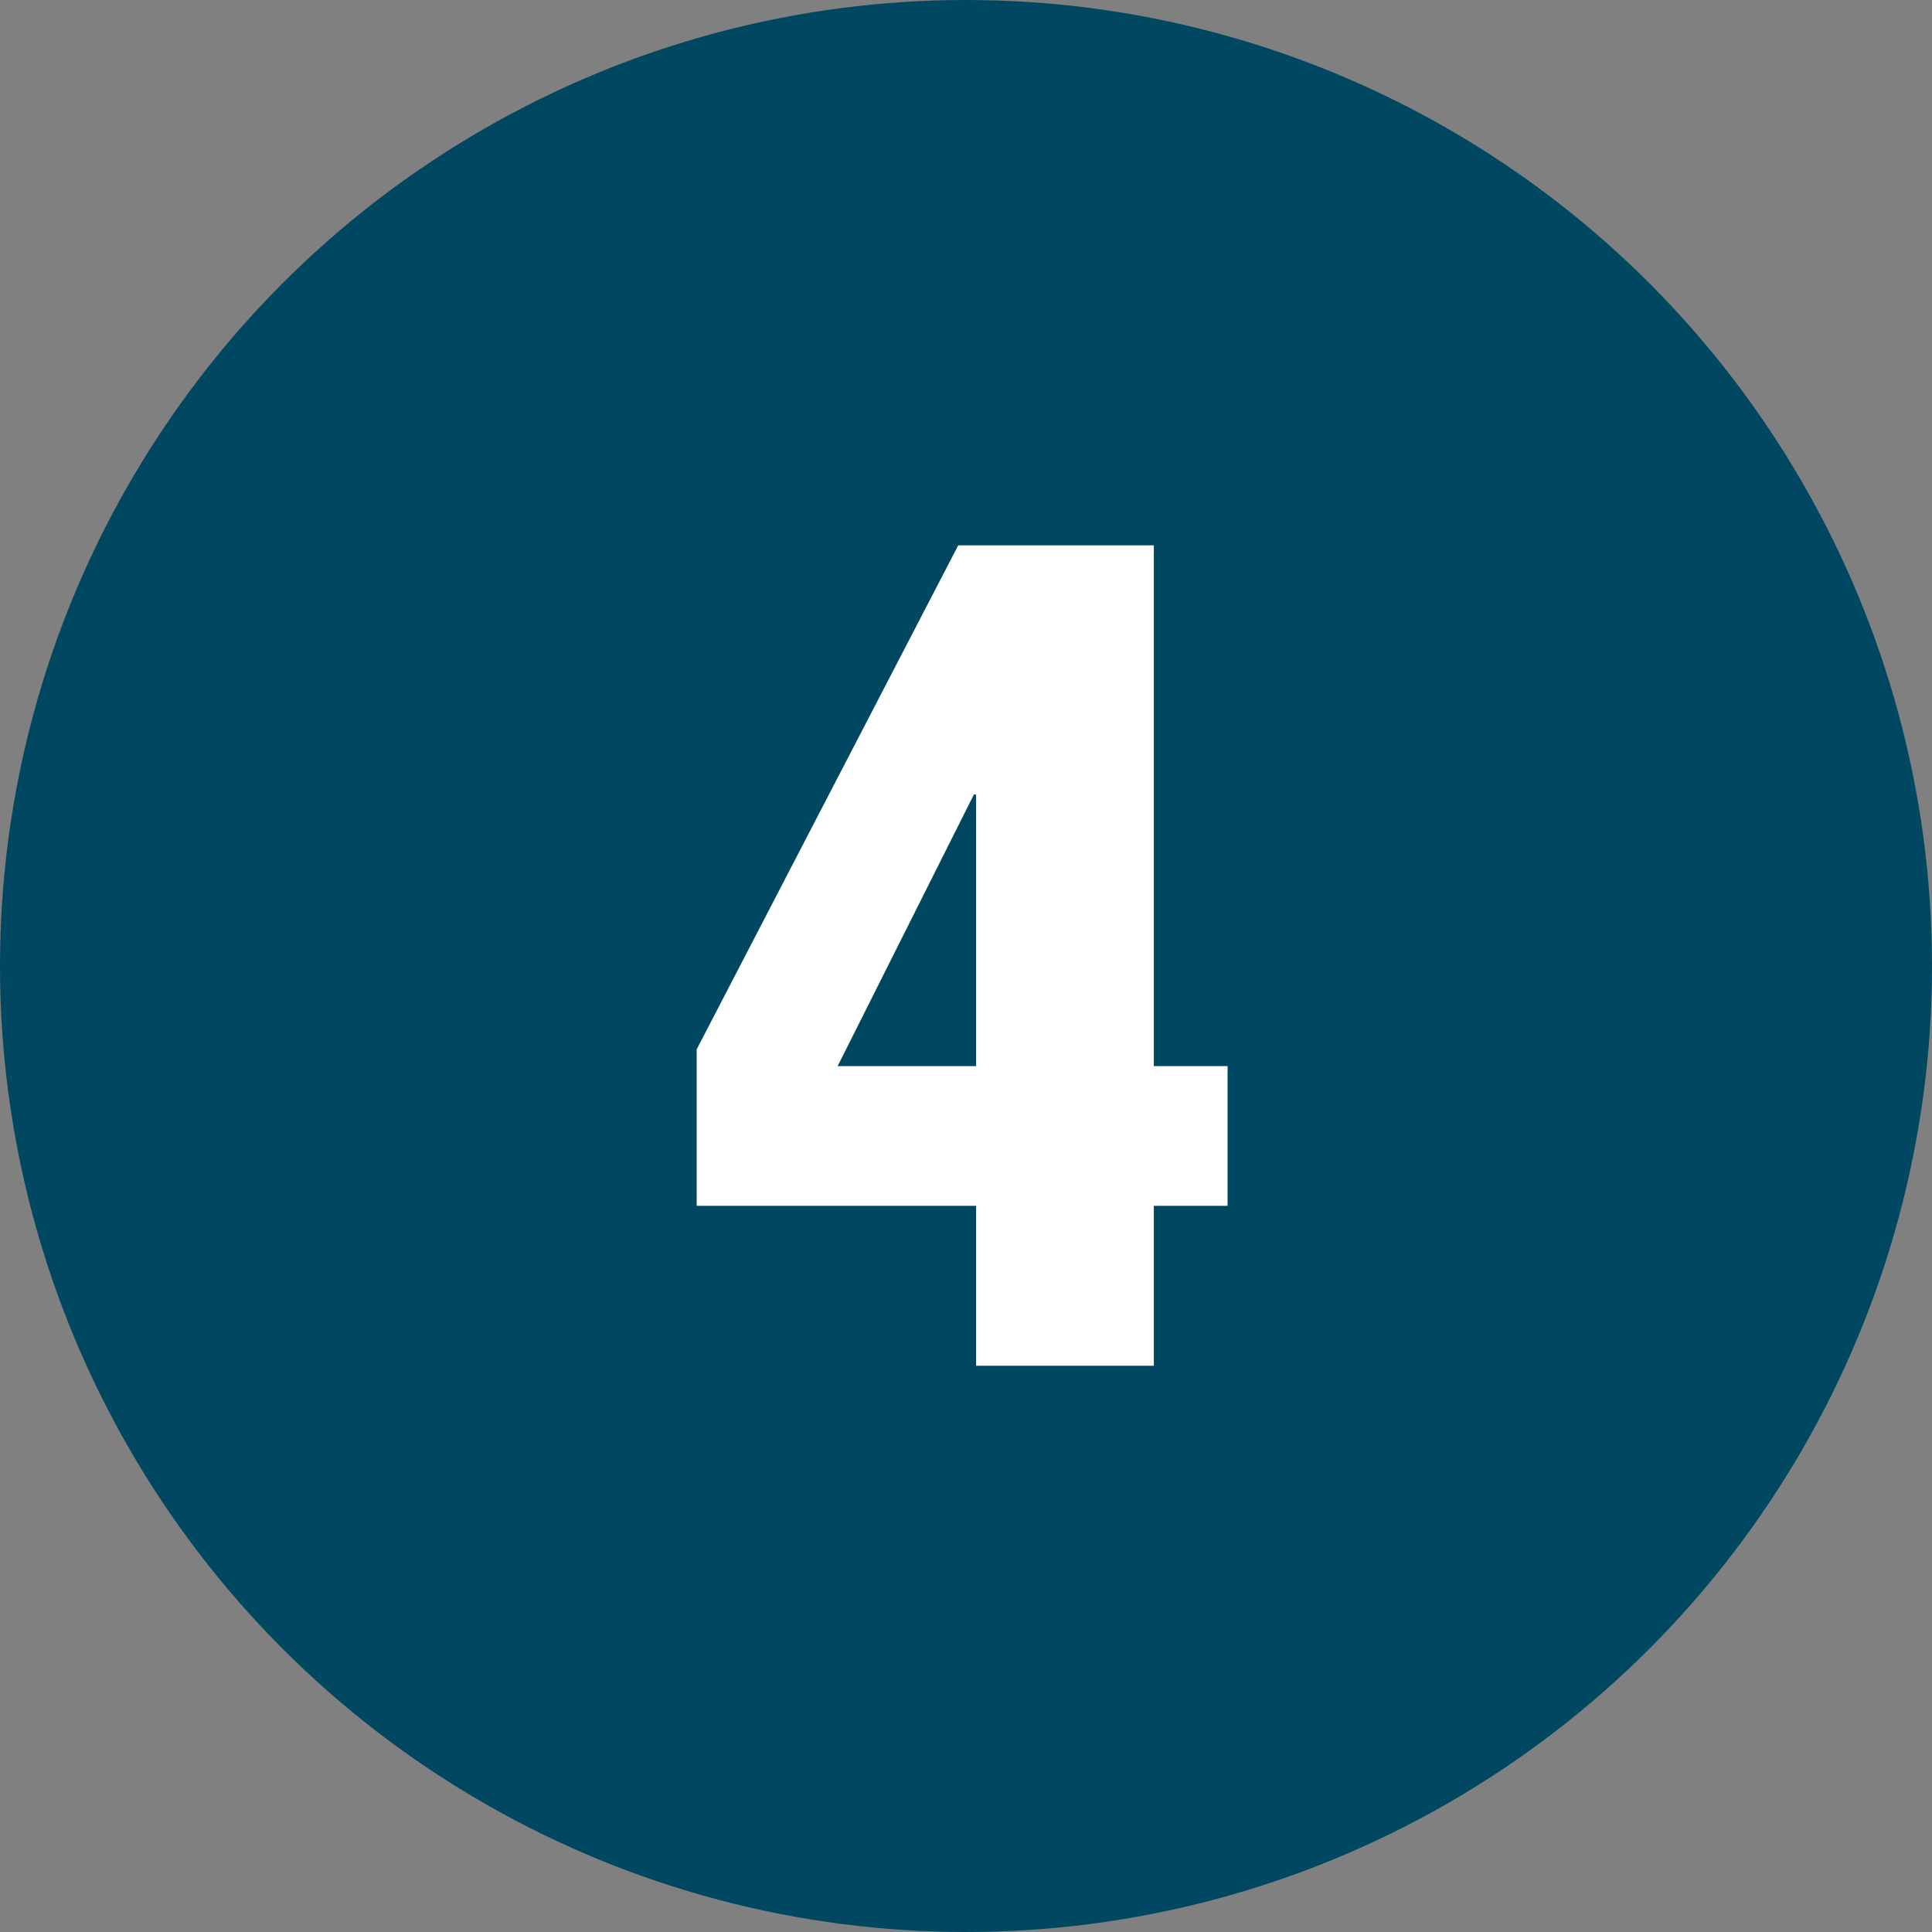 <?xml version="1.0" encoding="UTF-8"?><svg id="Layer_2" xmlns="http://www.w3.org/2000/svg" viewBox="0 0 124.46 124.46"><rect x="0" y="0" width="124.46" height="124.46" fill="#808080" stroke="none"/><defs><style>.cls-1{fill:#fff;}.cls-2{fill:#004762;}</style></defs><g id="Layer_1-2"><g><circle class="cls-2" cx="62.23" cy="62.23" r="62.23"/><path class="cls-1" d="M44.88,67.6l16.85-32.47h12.6v33.55h4.75v9h-4.75v10.3h-11.45v-10.3h-18v-10.08Zm18,1.08v-17.5h-.14l-8.78,17.5h8.93Z"/></g></g></svg>